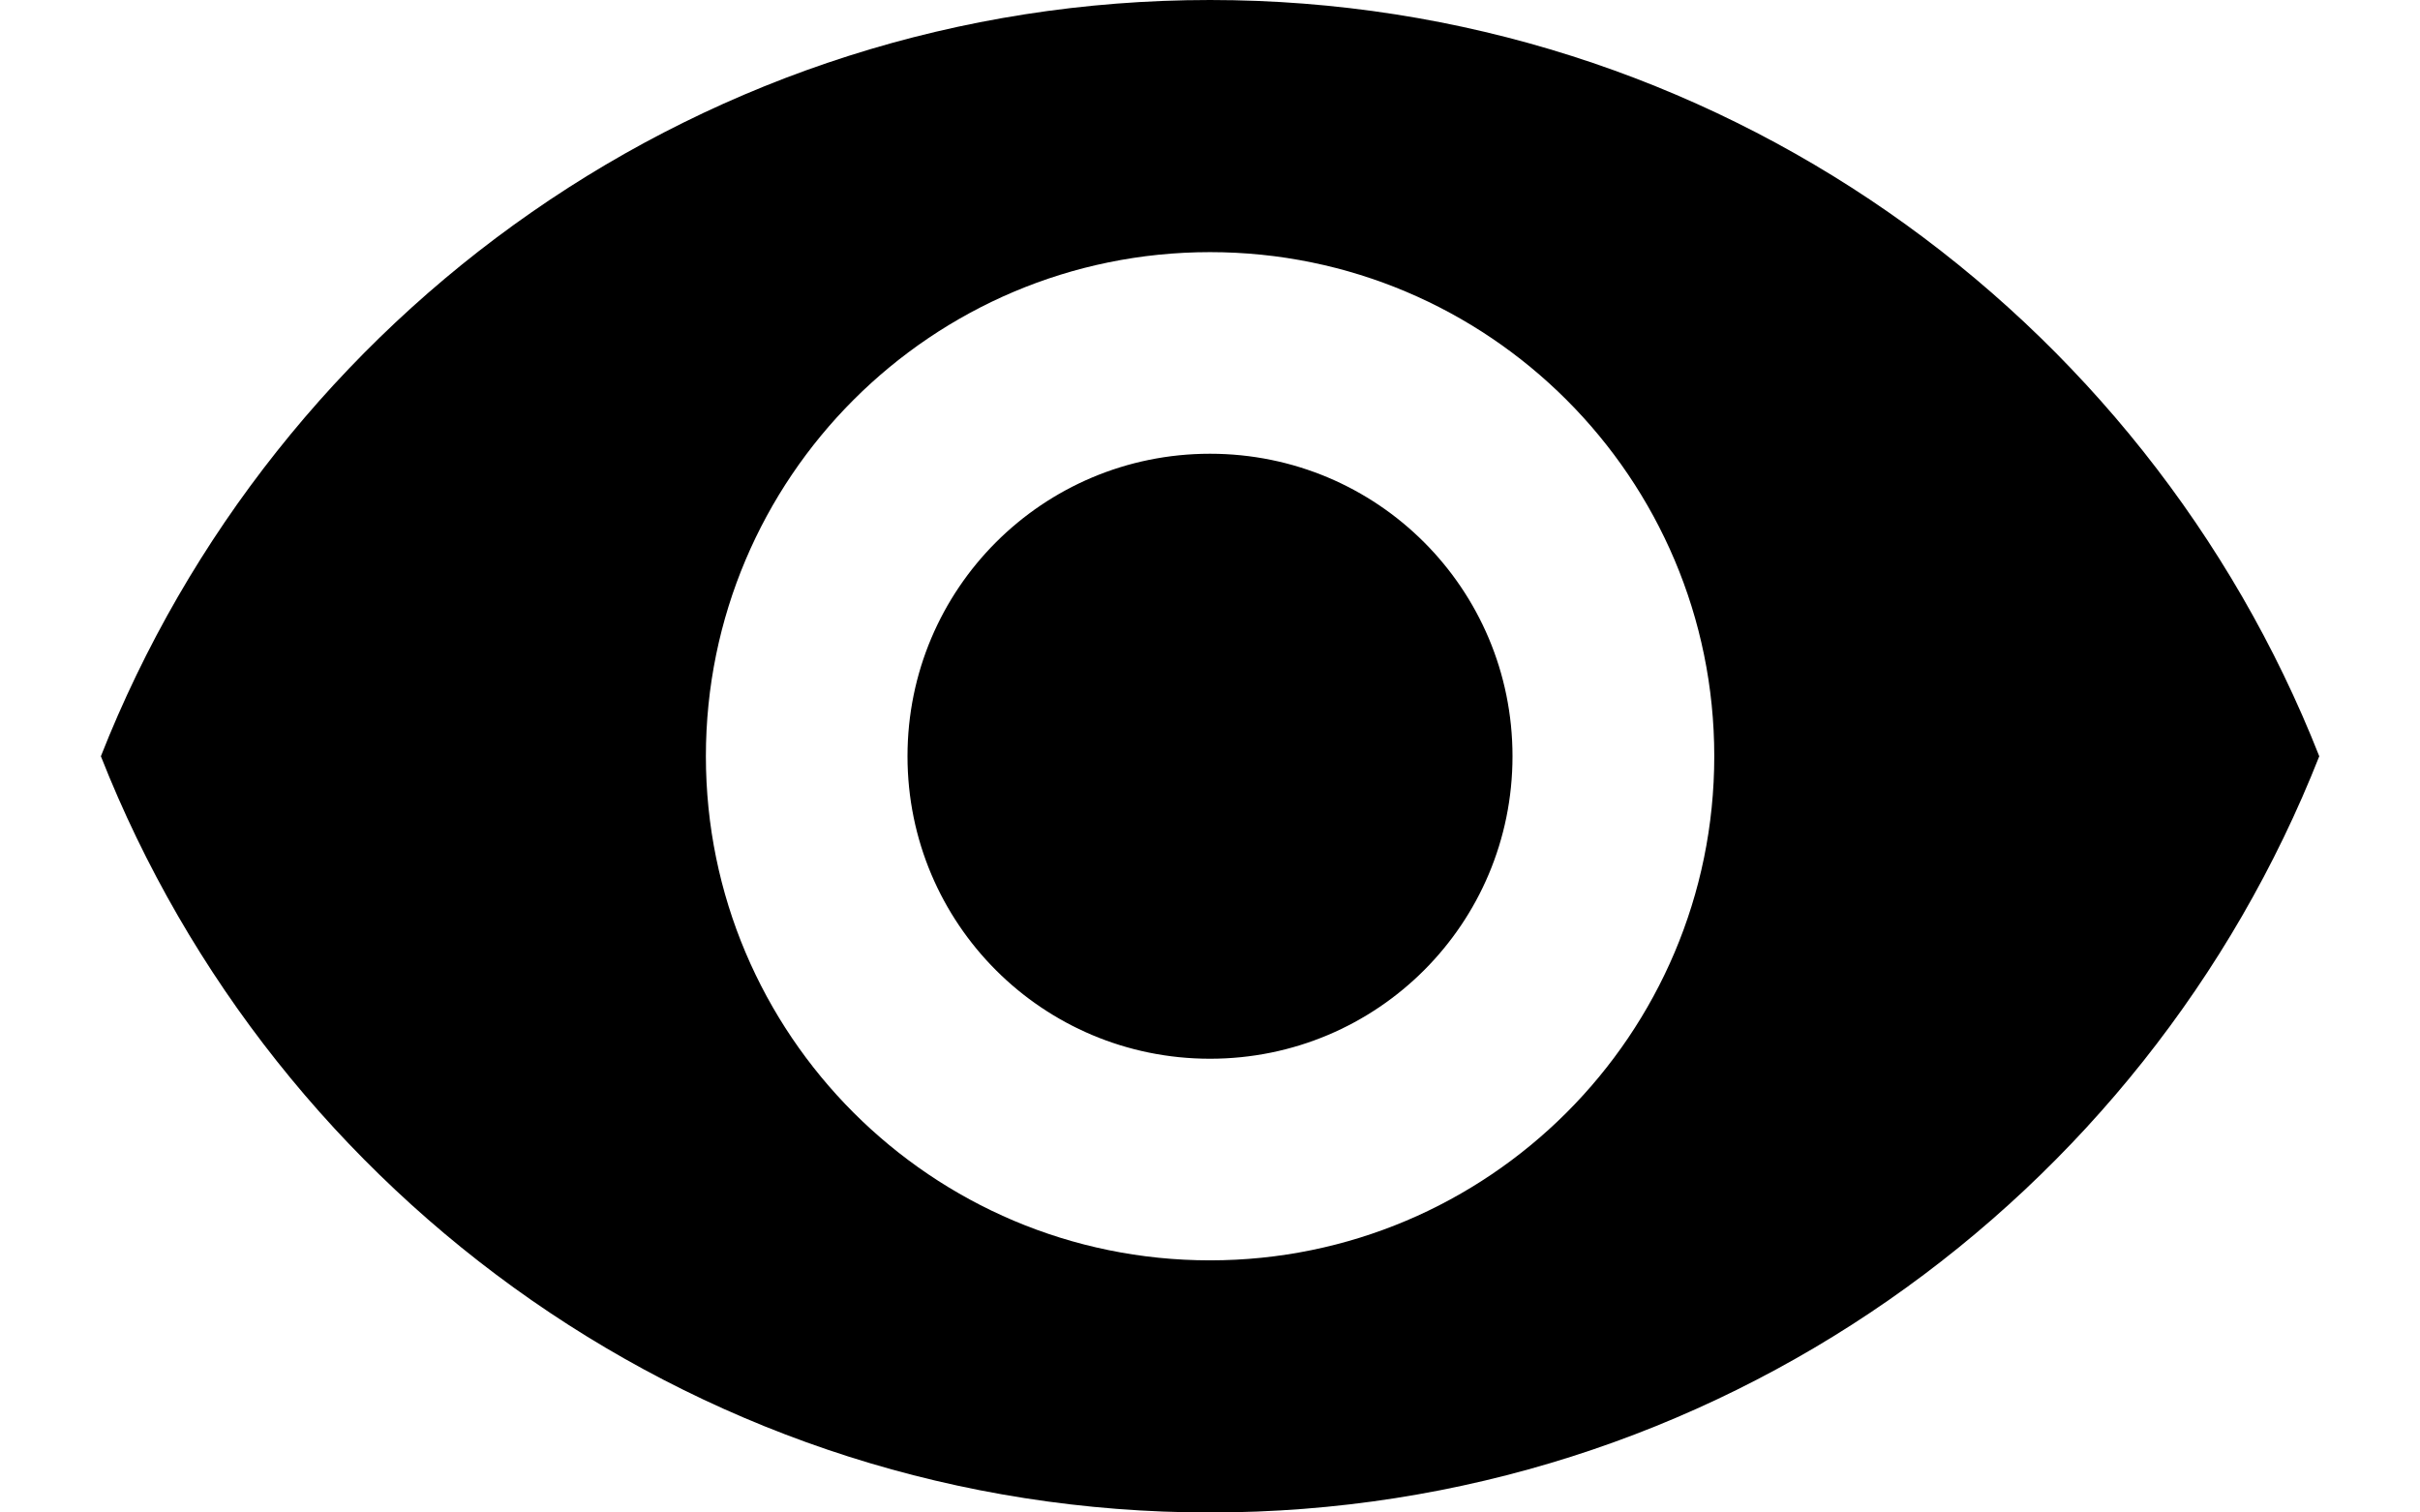 <svg width="16" height="10" viewBox="0 0 16 10" fill="none" xmlns="http://www.w3.org/2000/svg">
<path d="M8 0C4.667 0 1.82 2.073 0.667 5C1.82 7.927 4.667 10 8 10C11.334 10 14.18 7.927 15.334 5C14.18 2.073 11.334 0 8 0ZM8 8.333C6.16 8.333 4.667 6.84 4.667 5C4.667 3.16 6.16 1.667 8 1.667C9.84 1.667 11.334 3.16 11.334 5C11.334 6.84 9.84 8.333 8 8.333ZM8 3C6.894 3 6 3.893 6 5C6 6.107 6.894 7 8 7C9.107 7 10 6.107 10 5C10 3.893 9.107 3 8 3Z" fill="black"/>
</svg>
